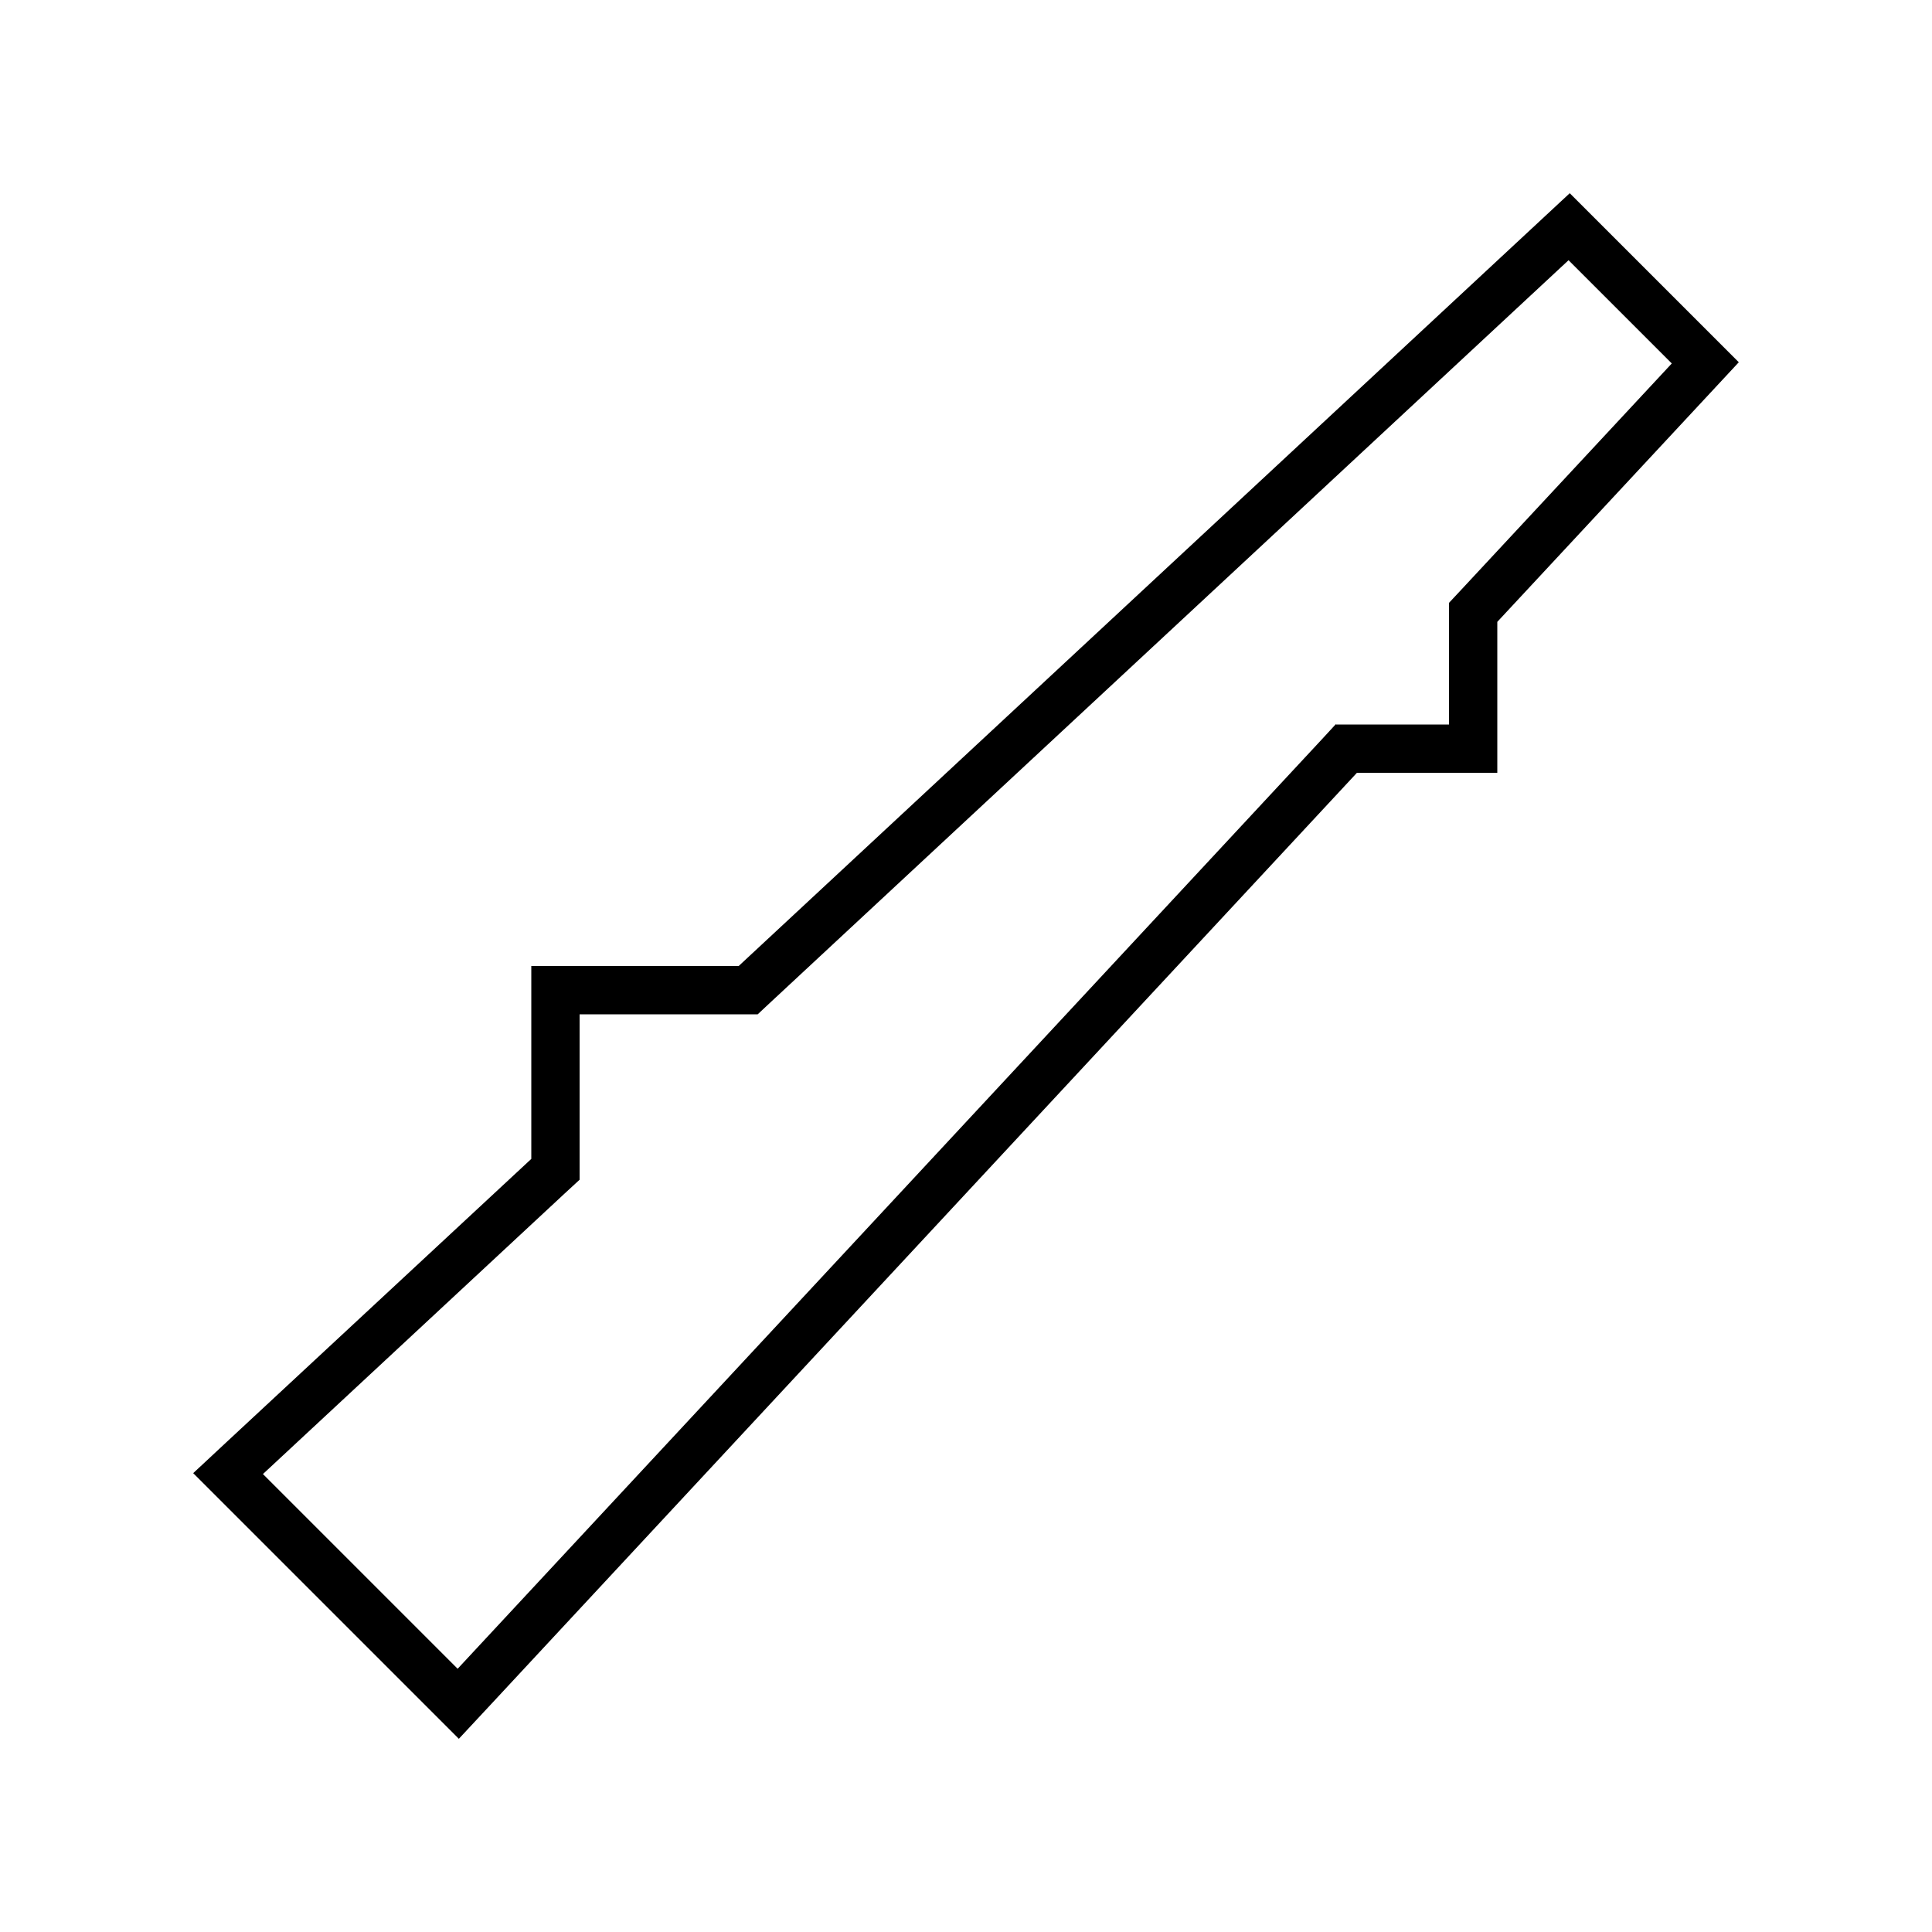 <svg xmlns="http://www.w3.org/2000/svg" viewBox="0 0 640 640"><!--! Font Awesome Pro 7.1.0 by @fontawesome - https://fontawesome.com License - https://fontawesome.com/license (Commercial License) Copyright 2025 Fonticons, Inc. --><path fill="currentColor" d="M442.6 240L480 240L480 199.7L484.3 195.1L553.8 120.4L519.6 86.2L255.6 331.7L251 336L192 336L192 390.8L186.9 395.5L87.1 488.3L151.6 552.8L437.8 245L442.5 239.9zM162.9 564.3L152 576L140.7 564.7L75.3 499.3L64 488L75.7 477.1L176 383.9L176 320L244.7 320L520 64L576 120L496 206L496 256L449.5 256L162.9 564.3z"/></svg>